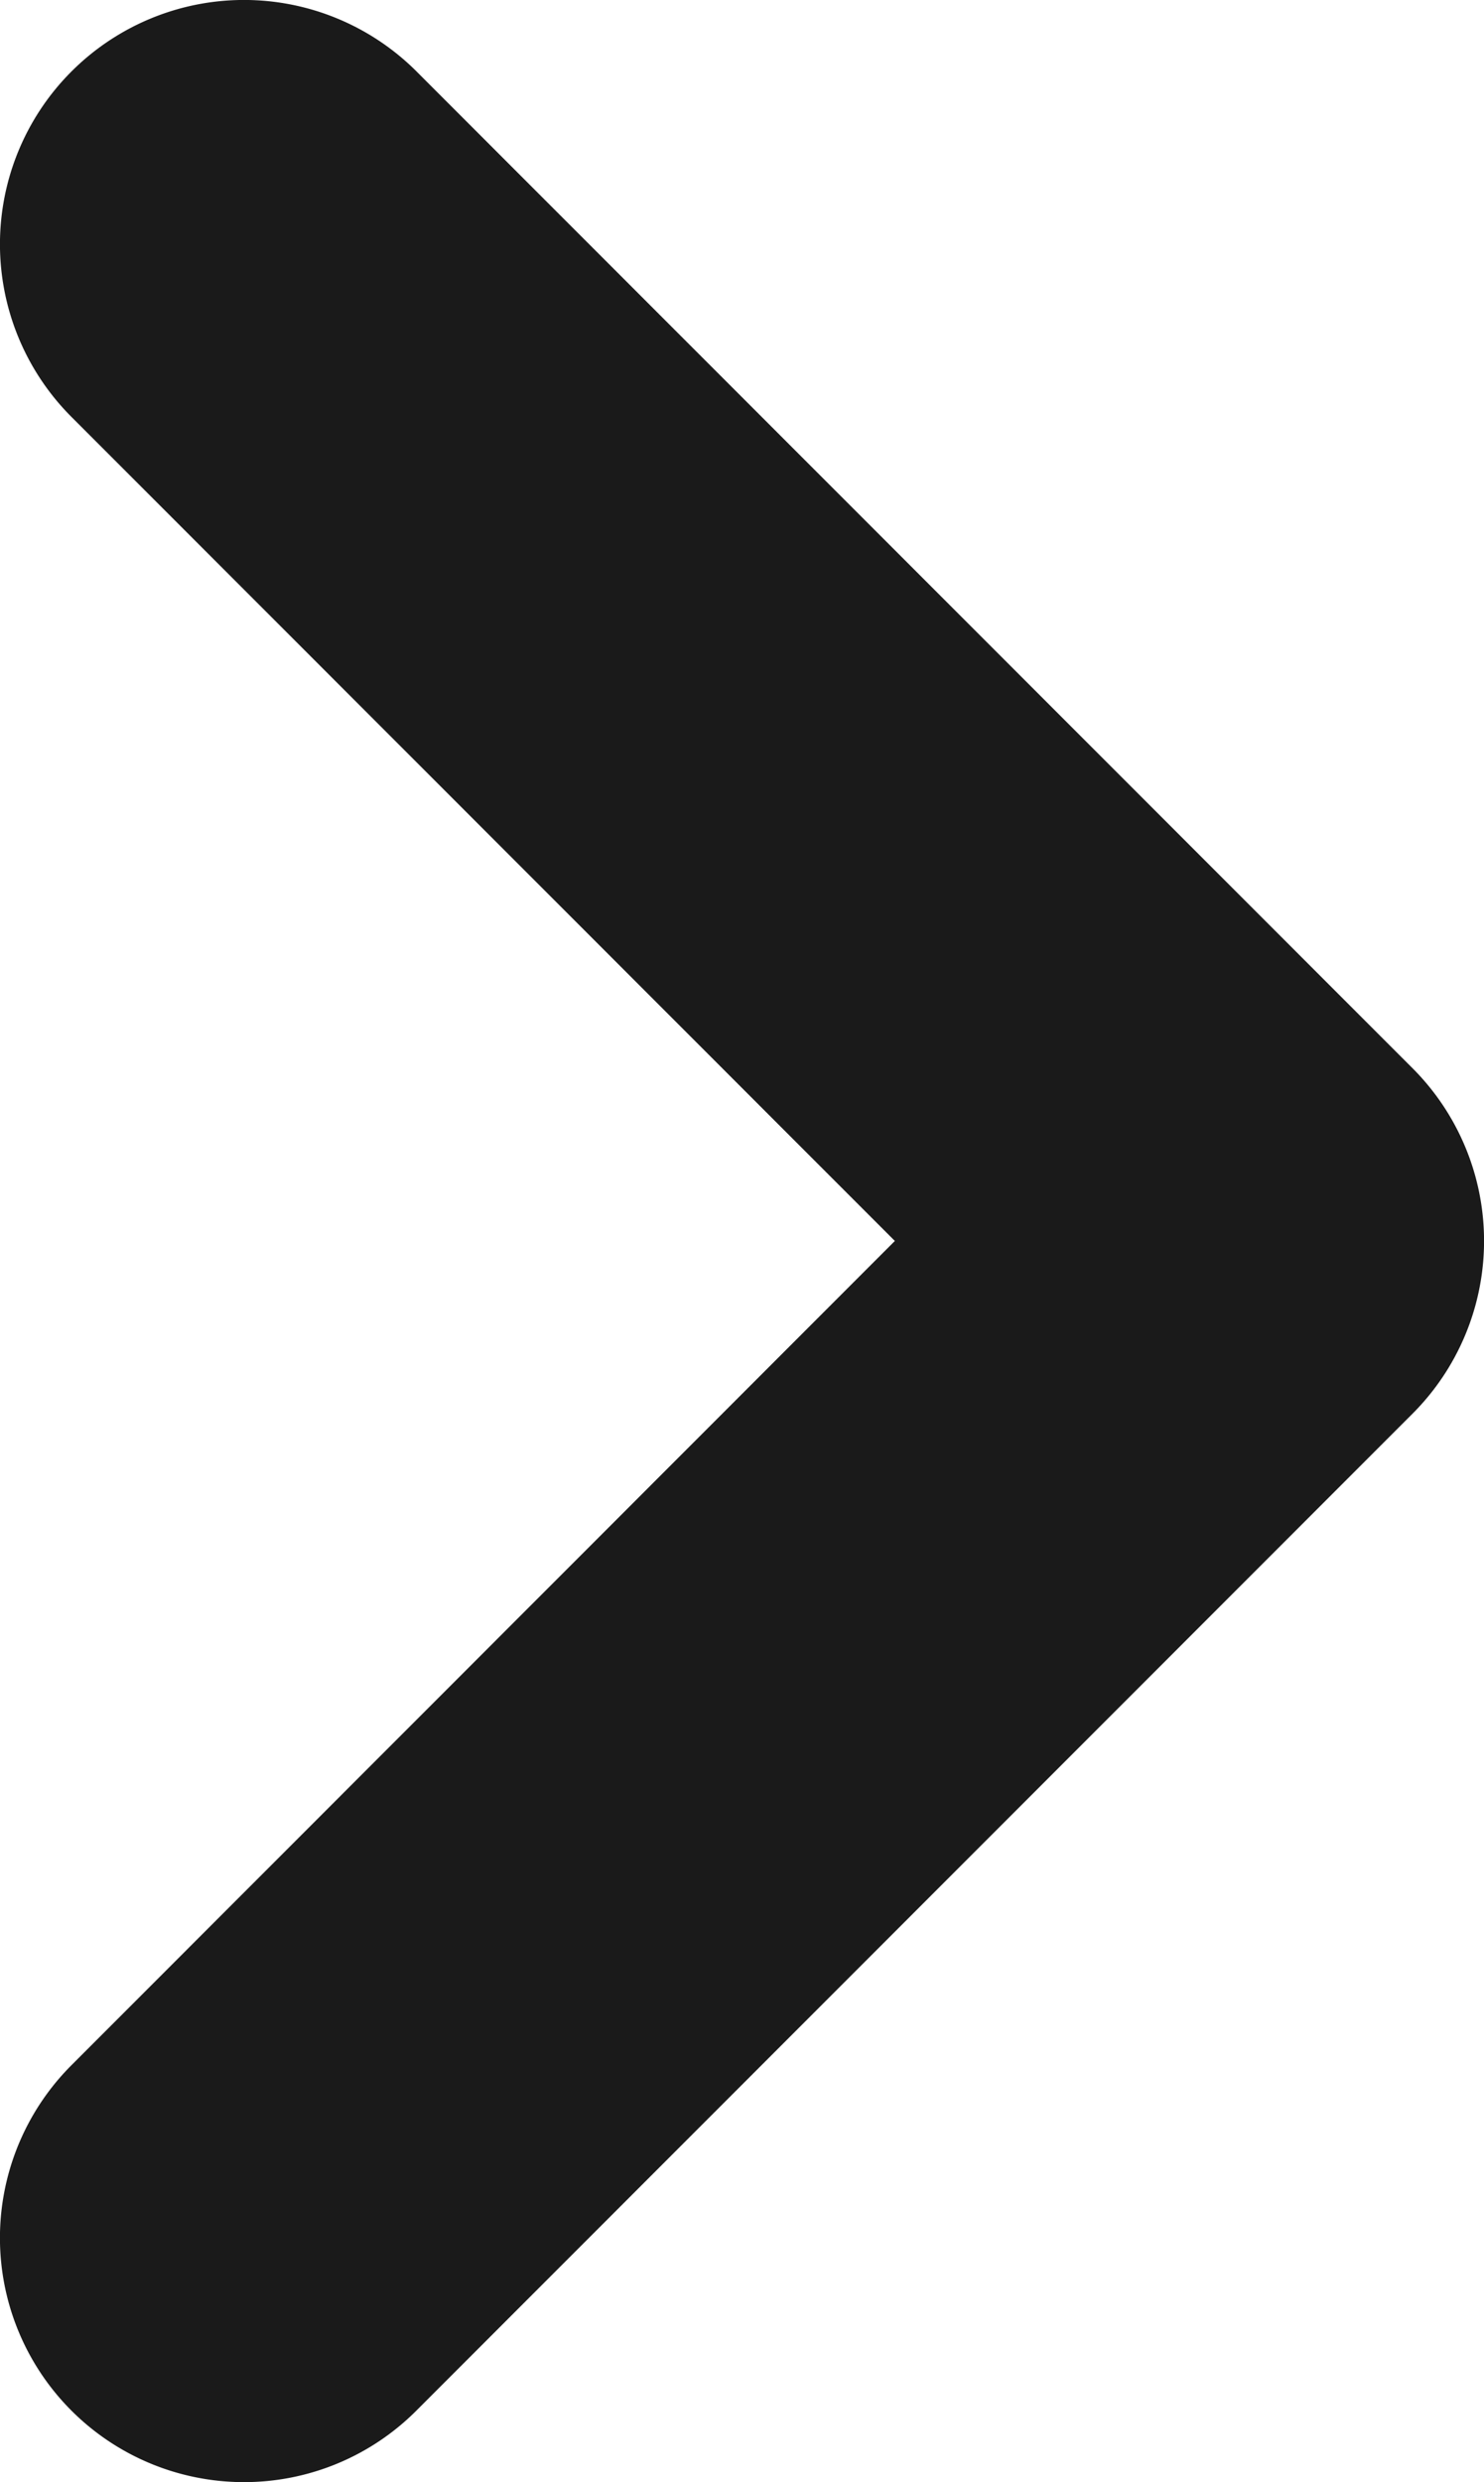 <svg id="Ebene_1" data-name="Ebene 1" xmlns="http://www.w3.org/2000/svg" width="7" height="11.699" viewBox="0 0 7 11.699"><defs><style>.cls-1{fill:#1a1a1a;}</style></defs><path class="cls-1" d="M1.151,11.699A1.151,1.151,0,0,1,.337,9.734L4.221,5.849.337,1.965A1.151,1.151,0,0,1,1.965.337L6.663,5.035a1.151,1.151,0,0,1,0,1.628L1.965,11.361A1.148,1.148,0,0,1,1.151,11.699Z"/></svg>